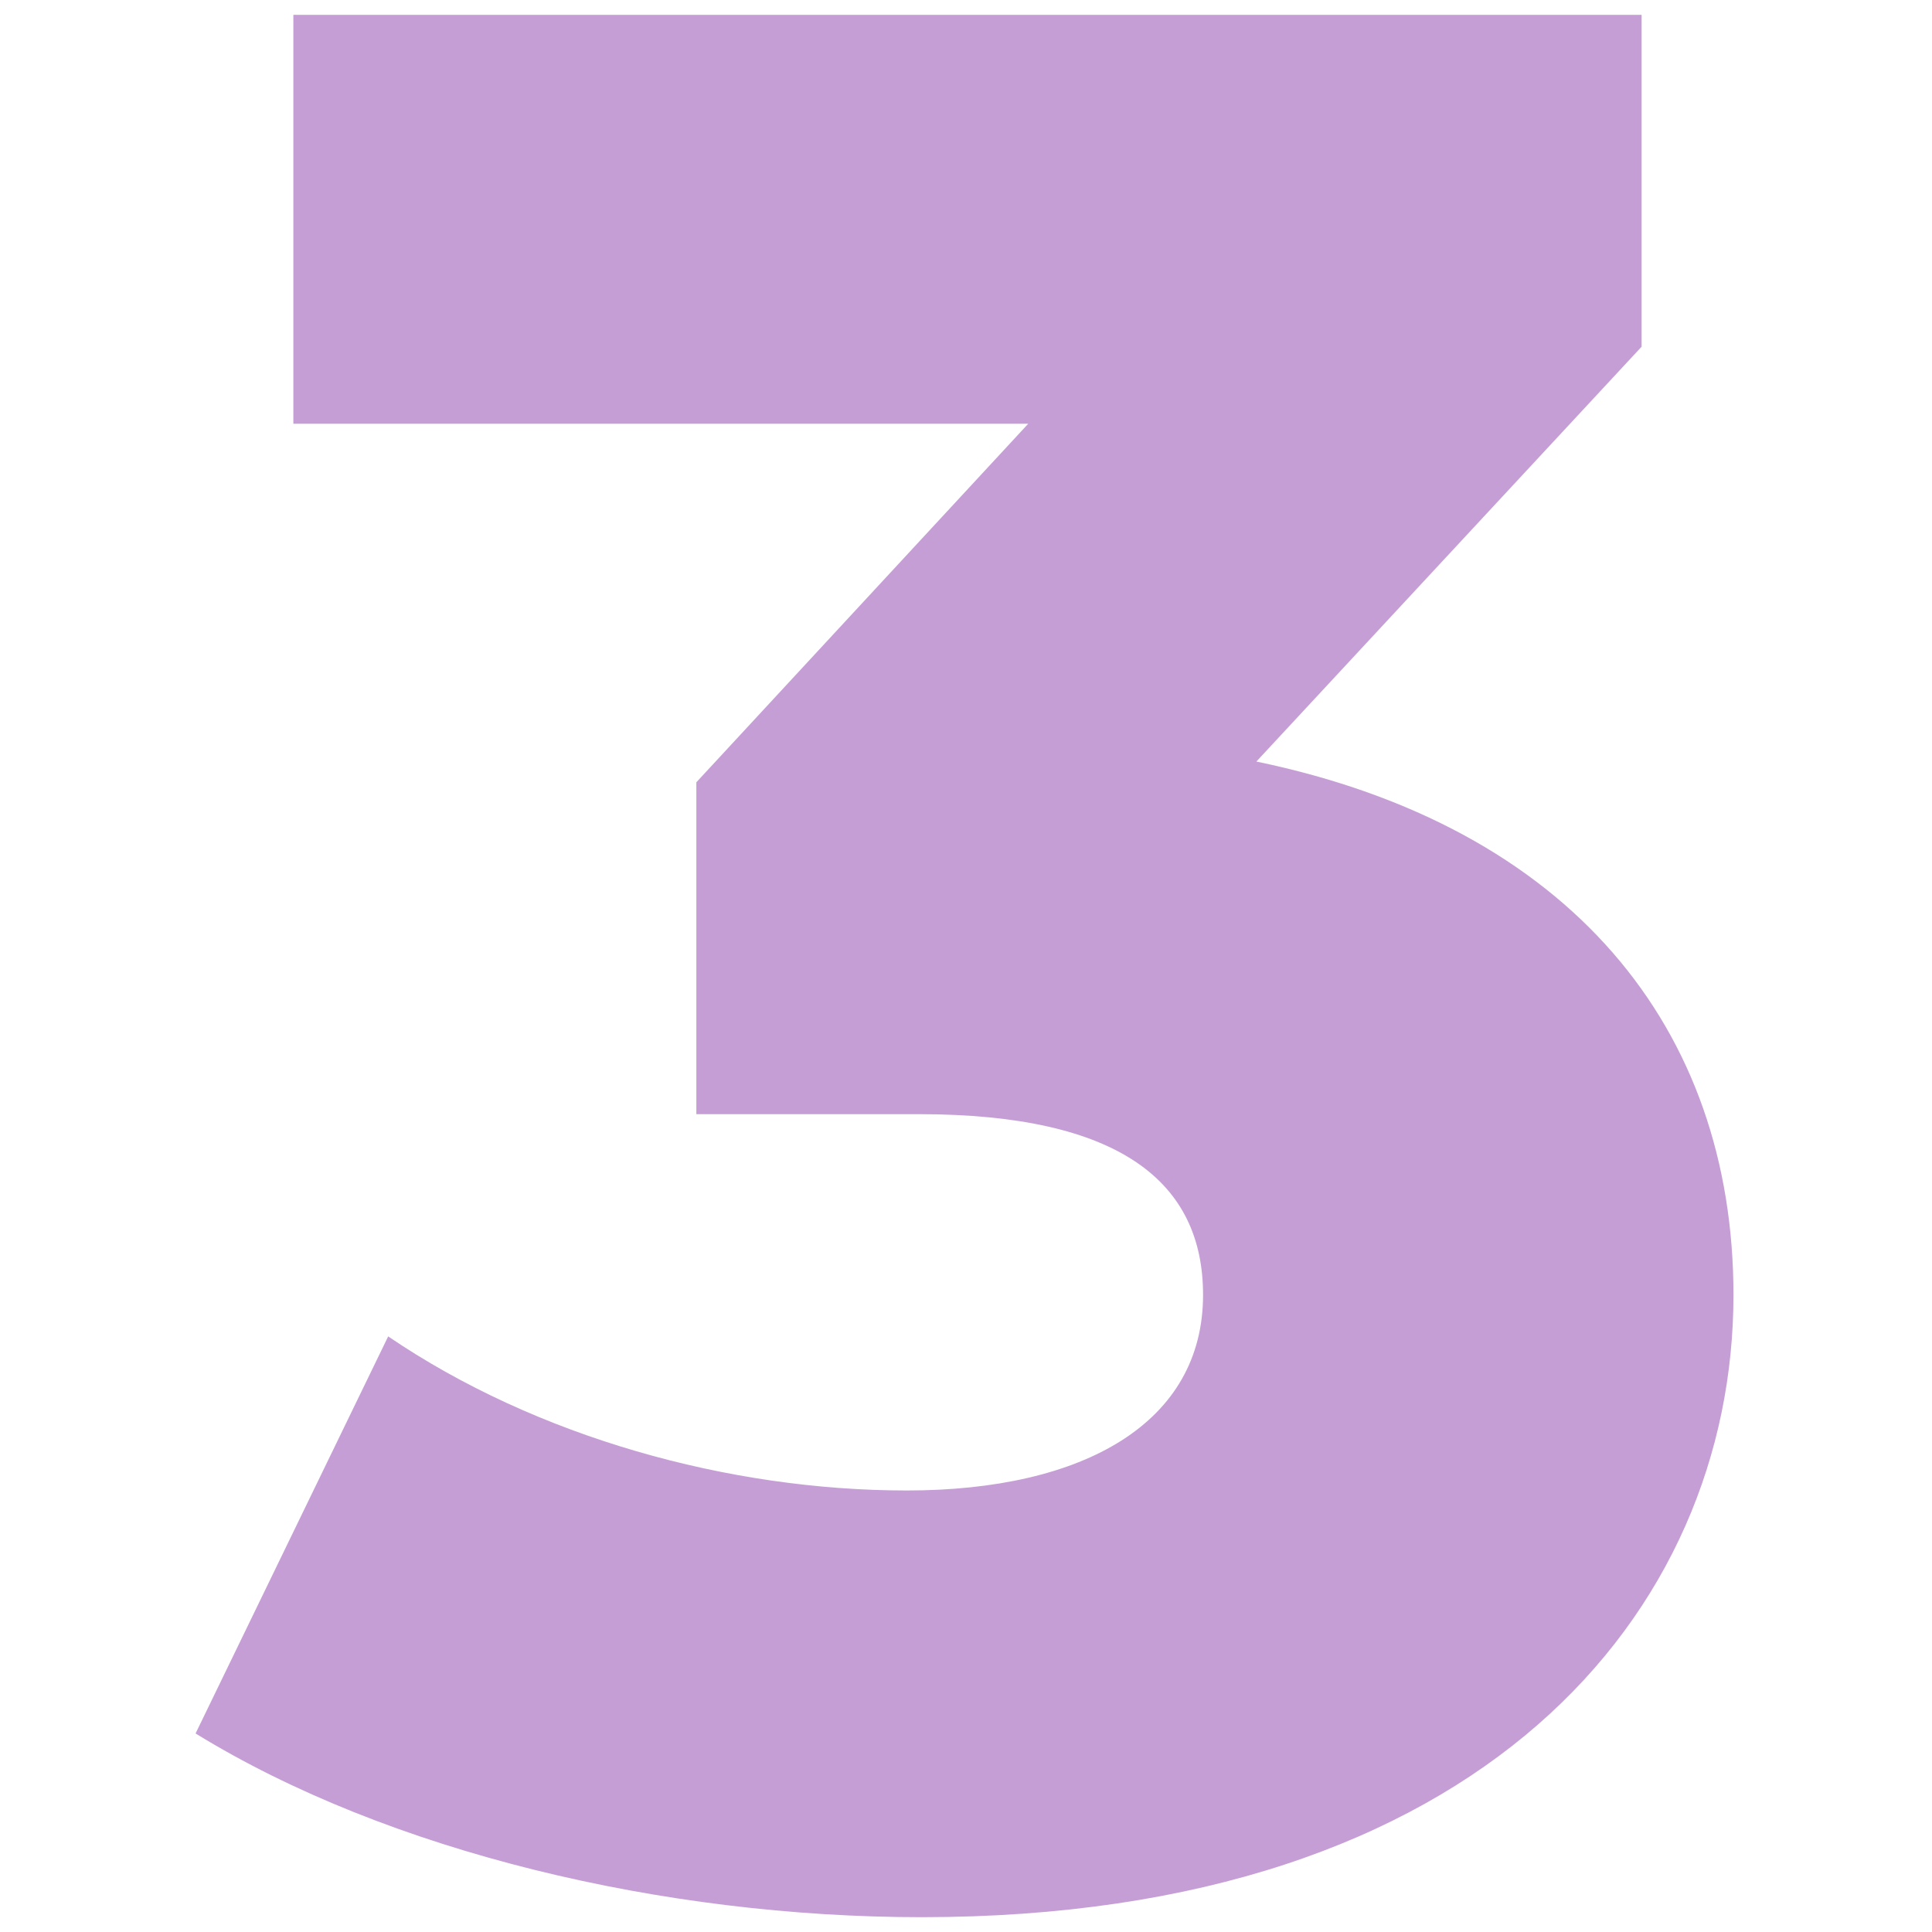 <?xml version="1.0" encoding="UTF-8"?>
<!-- Generator: Adobe Illustrator 28.0.0, SVG Export Plug-In . SVG Version: 6.00 Build 0)  -->
<svg xmlns="http://www.w3.org/2000/svg" xmlns:xlink="http://www.w3.org/1999/xlink" version="1.1" id="Laag_1" x="0px" y="0px" width="65.2px" height="65.2px" viewBox="0 0 65.2 65.2" style="enable-background:new 0 0 65.2 65.2;" xml:space="preserve">
<style type="text/css">
	.st0{enable-background:new    ;}
	.st1{fill:#C69ED6;}
</style>
<g class="st0">
	<path class="st1" d="M58.5,43.7c0,10.7-8.5,21-27.4,21c-8.7,0-18-2.2-24.5-6.2l6.5-13.4c5,3.4,11.5,5.2,17.5,5.2s10-2.3,10-6.6   c0-3.8-2.8-6.1-9.6-6.1h-7.5V26.4l11.2-12.1H9.9V0.5h45.5v11.2l-13,14C53,27.9,58.5,34.7,58.5,43.7z"></path>
</g>
</svg>
